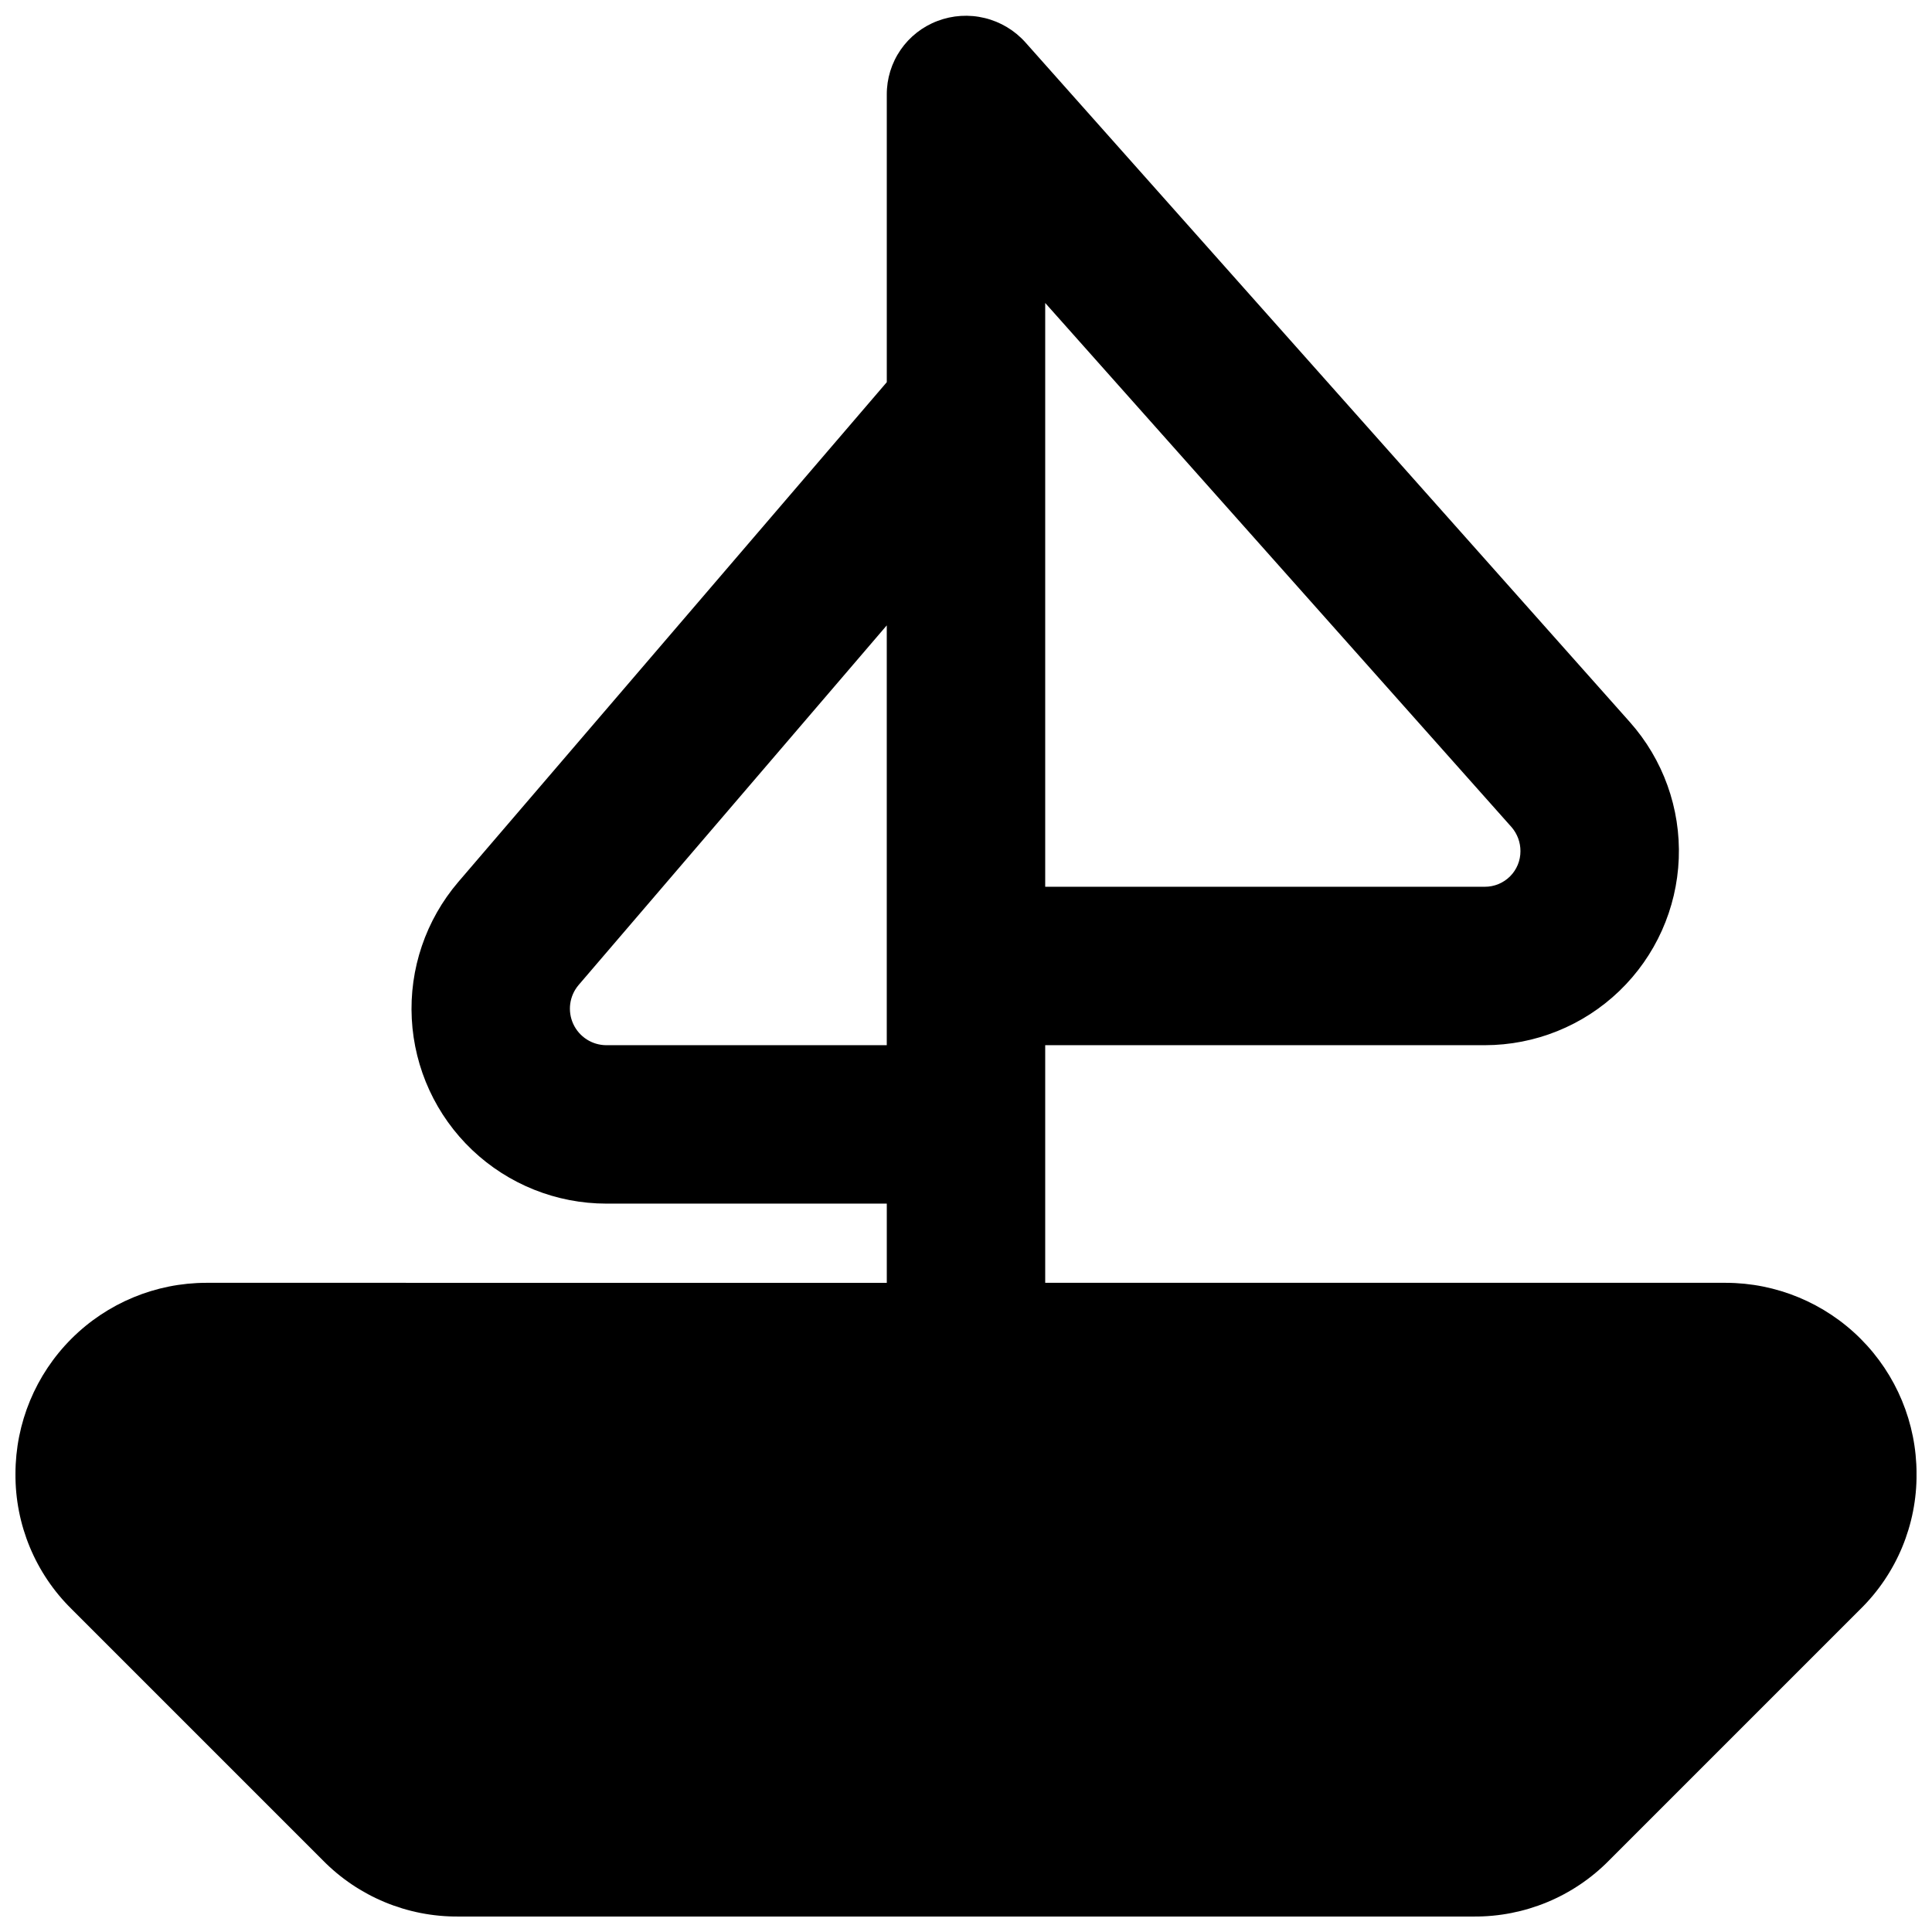 <?xml version="1.0" encoding="UTF-8"?>
<!-- Uploaded to: ICON Repo, www.iconrepo.com, Generator: ICON Repo Mixer Tools -->
<svg width="800px" height="800px" version="1.1" viewBox="144 144 512 512" xmlns="http://www.w3.org/2000/svg">
 <defs>
  <clipPath id="a">
   <path d="m148.09 148.09h503.81v503.81h-503.81z"/>
  </clipPath>
 </defs>
 <g clip-path="url(#a)">
  <path d="m601.31 483.96h-180.32v-62.973h116.51-0.004c13.297-0.004 26.078-5.156 35.66-14.379 9.582-9.219 15.219-21.793 15.734-35.078 0.512-13.289-4.137-26.258-12.98-36.191l-160.17-180.11c-2.856-3.191-6.609-5.438-10.77-6.449-4.16-1.016-8.531-0.742-12.531 0.781-3.965 1.496-7.375 4.168-9.777 7.656-2.402 3.488-3.676 7.633-3.656 11.867v76.199l-113.57 132.46c-8.594 10.062-13.004 23.035-12.312 36.25 0.688 13.215 6.422 25.664 16.016 34.777 9.594 9.109 22.32 14.195 35.555 14.203h74.312v20.992l-180.32-0.004c-13.414 0.008-26.277 5.34-35.766 14.828-9.484 9.484-14.816 22.348-14.824 35.766-0.098 13.488 5.281 26.441 14.906 35.895l66.543 66.543v0.004c9.453 9.625 22.406 15 35.895 14.902h269.12c13.488 0.098 26.441-5.277 35.895-14.902l66.547-66.547c9.625-9.453 15-22.406 14.902-35.895-0.008-13.418-5.34-26.281-14.824-35.766-9.488-9.488-22.352-14.82-35.766-14.828zm-180.32-259.67 123.64 138.97-0.004-0.004c1.496 1.758 2.316 3.992 2.309 6.297 0.012 2.512-0.98 4.918-2.754 6.691s-4.184 2.766-6.691 2.758h-116.5zm-116.3 196.7c-3.769-0.012-7.191-2.207-8.77-5.633-1.578-3.422-1.023-7.453 1.422-10.324l81.66-95.301v111.26z"/>
 </g>
</svg>